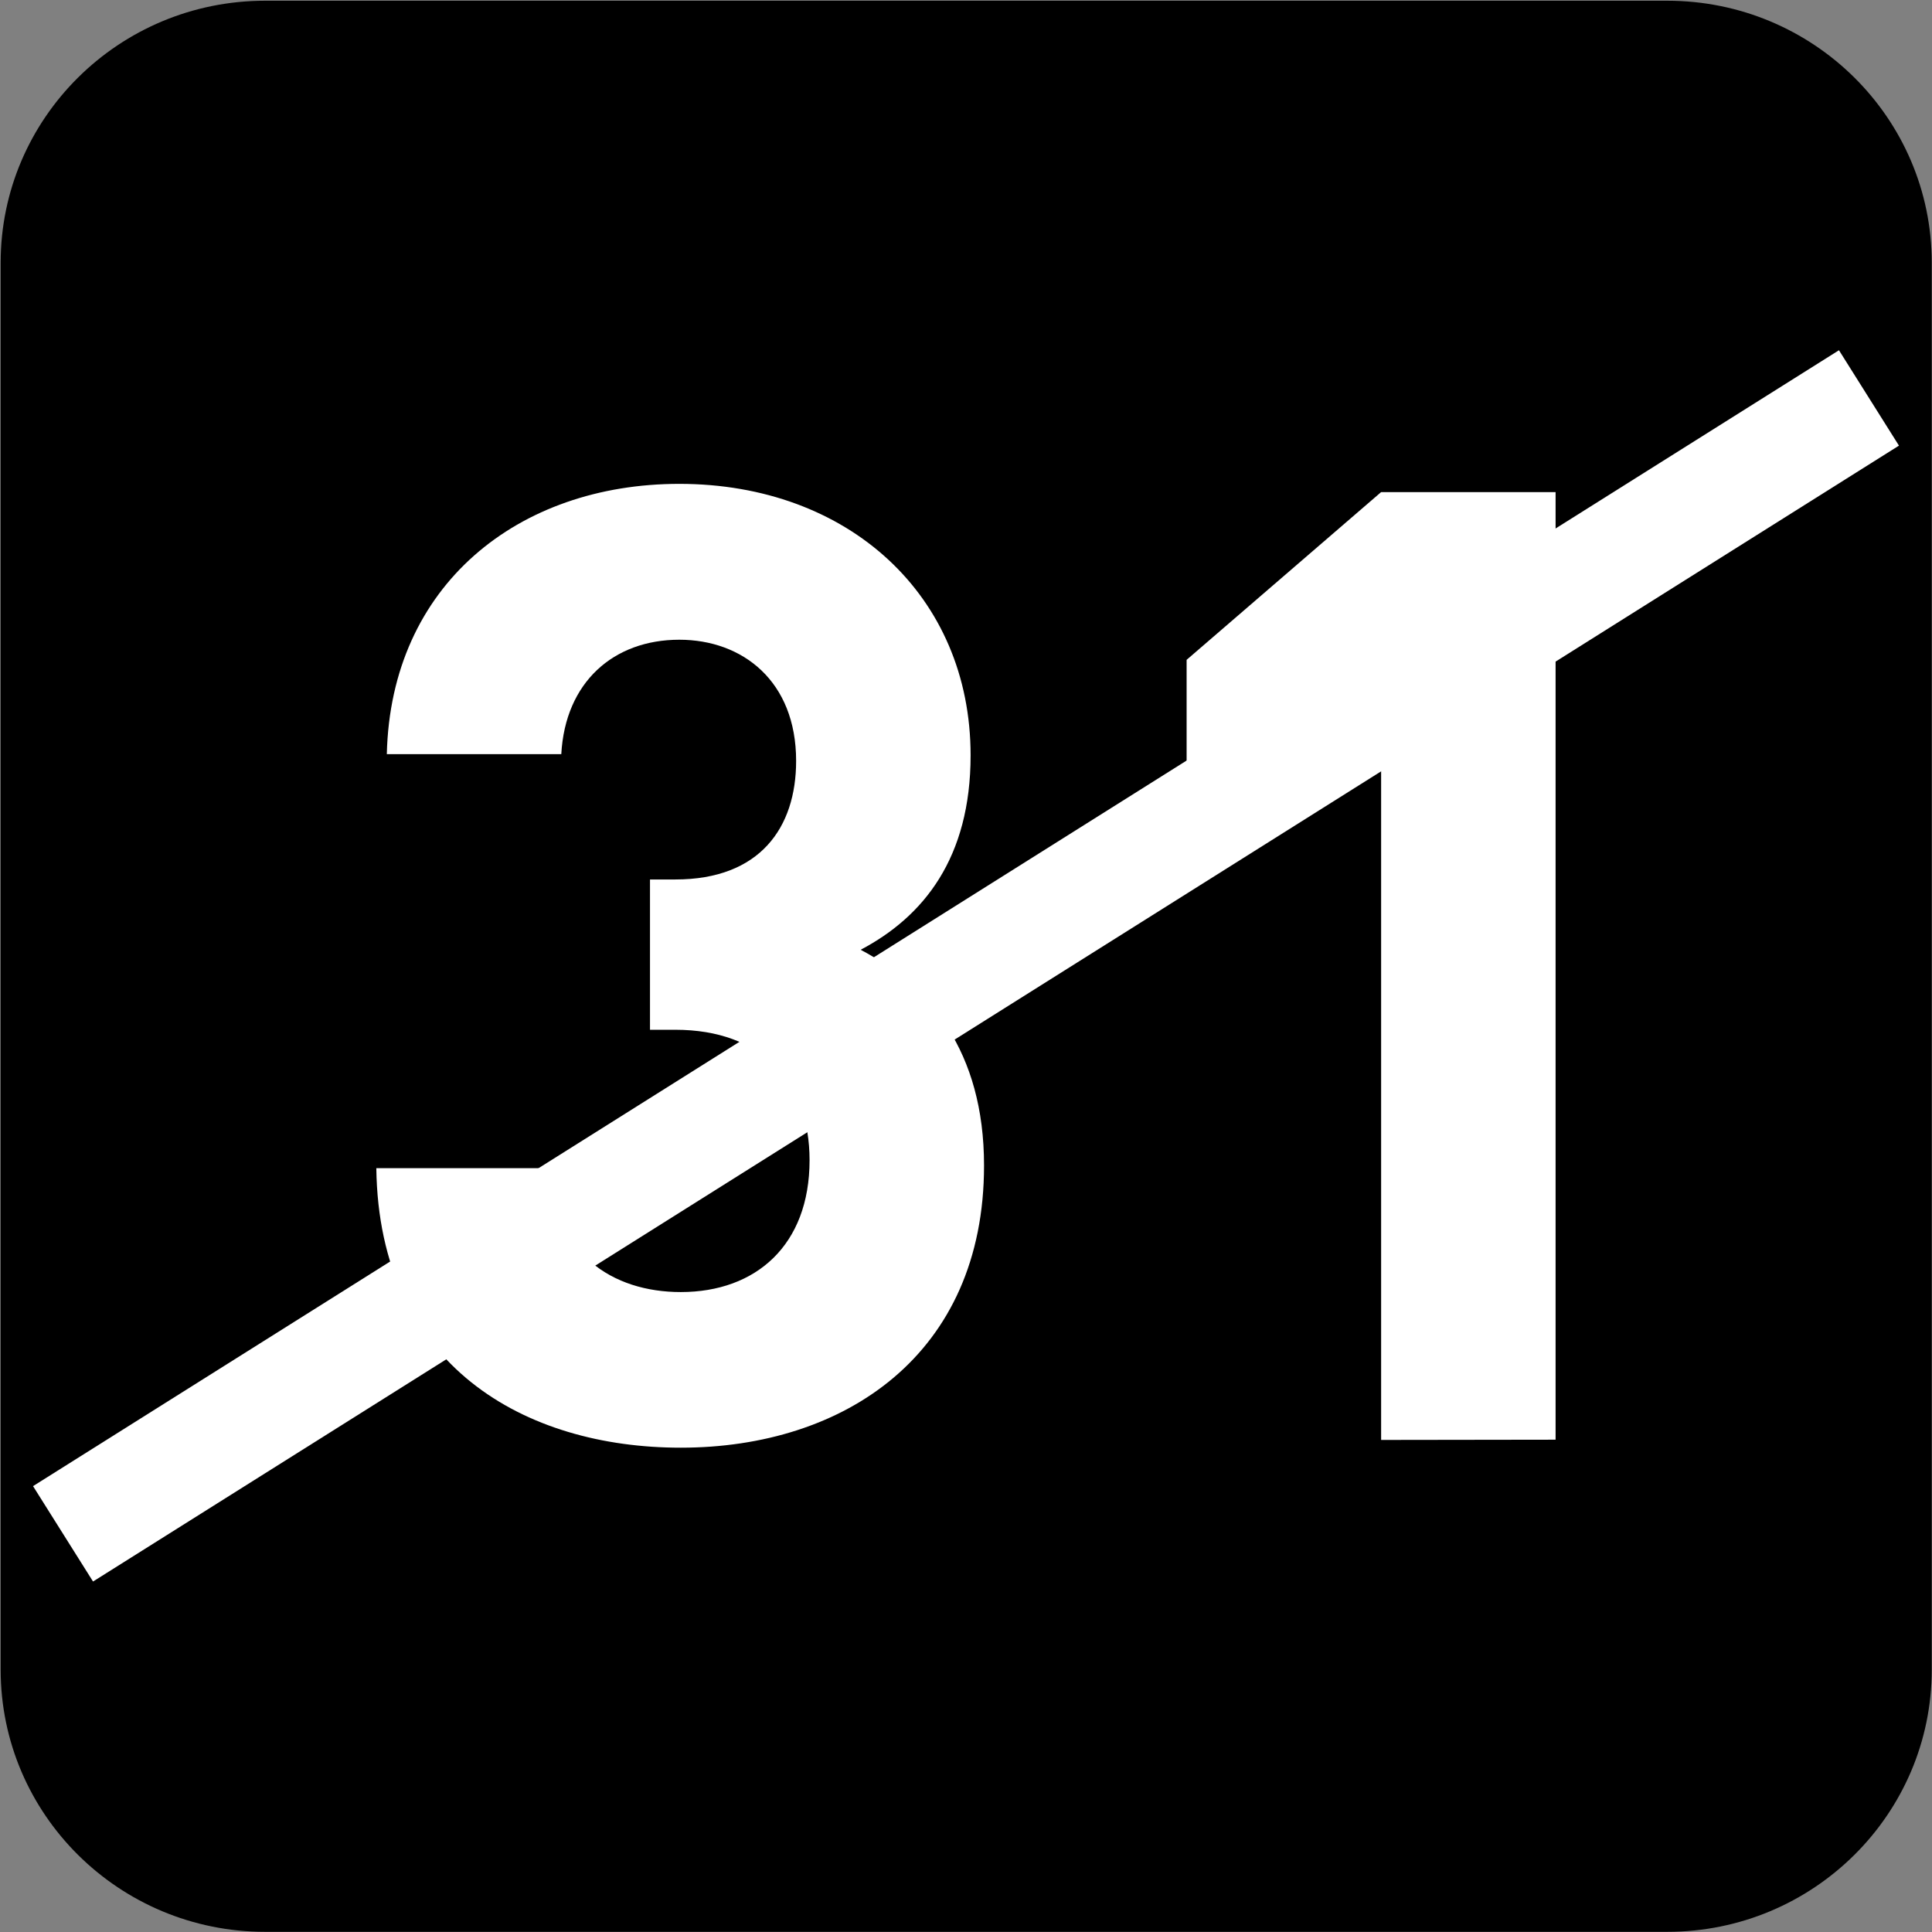 <?xml version="1.0" encoding="UTF-8" standalone="no"?>
<!-- Created with Inkscape (http://www.inkscape.org/) -->

<svg
   width="7.938mm"
   height="7.938mm"
   viewBox="0 0 7.938 7.938"
   version="1.1"
   id="svg1"
   inkscape:version="1.4.2 (f4327f4, 2025-05-13)"
   sodipodi:docname="N31-BARRE.svg"
   xmlns:inkscape="http://www.inkscape.org/namespaces/inkscape"
   xmlns:sodipodi="http://sodipodi.sourceforge.net/DTD/sodipodi-0.dtd"
   xmlns="http://www.w3.org/2000/svg"
   xmlns:svg="http://www.w3.org/2000/svg">
  <rect x="0" y="0" width="7.938" height="7.938" fill="#808080" stroke="none"/>
  <sodipodi:namedview
     id="namedview1"
     pagecolor="#ffffff"
     bordercolor="#666666"
     borderopacity="1.0"
     inkscape:showpageshadow="2"
     inkscape:pageopacity="0.0"
     inkscape:pagecheckerboard="0"
     inkscape:deskcolor="#d1d1d1"
     inkscape:document-units="mm"
     inkscape:zoom="5.7513468"
     inkscape:cx="15.474636"
     inkscape:cy="15.213828"
     inkscape:window-width="1920"
     inkscape:window-height="1009"
     inkscape:window-x="-8"
     inkscape:window-y="-8"
     inkscape:window-maximized="1"
     inkscape:current-layer="svg1" />
  <defs
     id="defs1">
    <clipPath
       clipPathUnits="userSpaceOnUse"
       id="clipPath9176-9">
      <path
         d="M 0,9.505 H 595.275 V 841.89 H 0 Z"
         transform="translate(-111.961,-559.238)"
         id="path9176-1" />
    </clipPath>
  </defs>
  <g
     id="g1"
     sodipodi:insensitive="true">
    <path
       id="path678"
       d="m 0,0 c 0,-0.821 -0.672,-1.488 -1.501,-1.488 h -7.957 c -0.829,0 -1.501,0.667 -1.501,1.488 v 7.984 c 0,0.821 0.672,1.487 1.501,1.487 h 7.957 C -0.672,9.471 0,8.805 0,7.984 Z"
       style="fill:#000000;fill-opacity:1;fill-rule:nonzero;stroke:none"
       transform="matrix(0.724,0,0,-0.724,7.937,6.86)"
       clip-path="url(#clipPath9176-9)"
       sodipodi:insensitive="true" />
    <path
       style="font-weight:700;font-size:5.491px;font-family:DINPro;fill:#ffffff;stroke-width:0.722"
       d="m 4.027,4.808 c 0,-0.472 -0.225,-0.741 -0.505,-0.89 0.258,-0.137 0.45,-0.379 0.45,-0.802 0,-0.659 -0.5,-1.12 -1.192,-1.12 -0.659,0 -1.181,0.417 -1.197,1.115 h 0.714 c 0.016,-0.297 0.214,-0.472 0.483,-0.472 0.258,0 0.478,0.17 0.478,0.5 0,0.275 -0.148,0.489 -0.494,0.489 h -0.104 v 0.62 h 0.104 c 0.351,0 0.549,0.214 0.549,0.538 0,0.351 -0.22,0.544 -0.527,0.544 -0.28,0 -0.522,-0.159 -0.533,-0.511 H 1.54 c 0.011,0.818 0.61,1.153 1.246,1.153 0.67,0 1.241,-0.384 1.241,-1.164 z m 2.339,1.131 V 2.03 h -0.714 l -0.796,0.692 v 0.769 l 0.796,-0.692 v 3.141 z"
       id="text678"
       transform="scale(1.004,0.996)"
       aria-label="31"
       sodipodi:insensitive="true" />
    <path
       style="fill:none;stroke:#ffffff;stroke-width:0.463;stroke-linecap:butt;stroke-linejoin:miter;stroke-dasharray:none;stroke-opacity:1"
       d="M 0.259,6.302 7.679,1.635"
       id="path679"
       sodipodi:nodetypes="cc"
       sodipodi:insensitive="true" />
  </g>
</svg>

